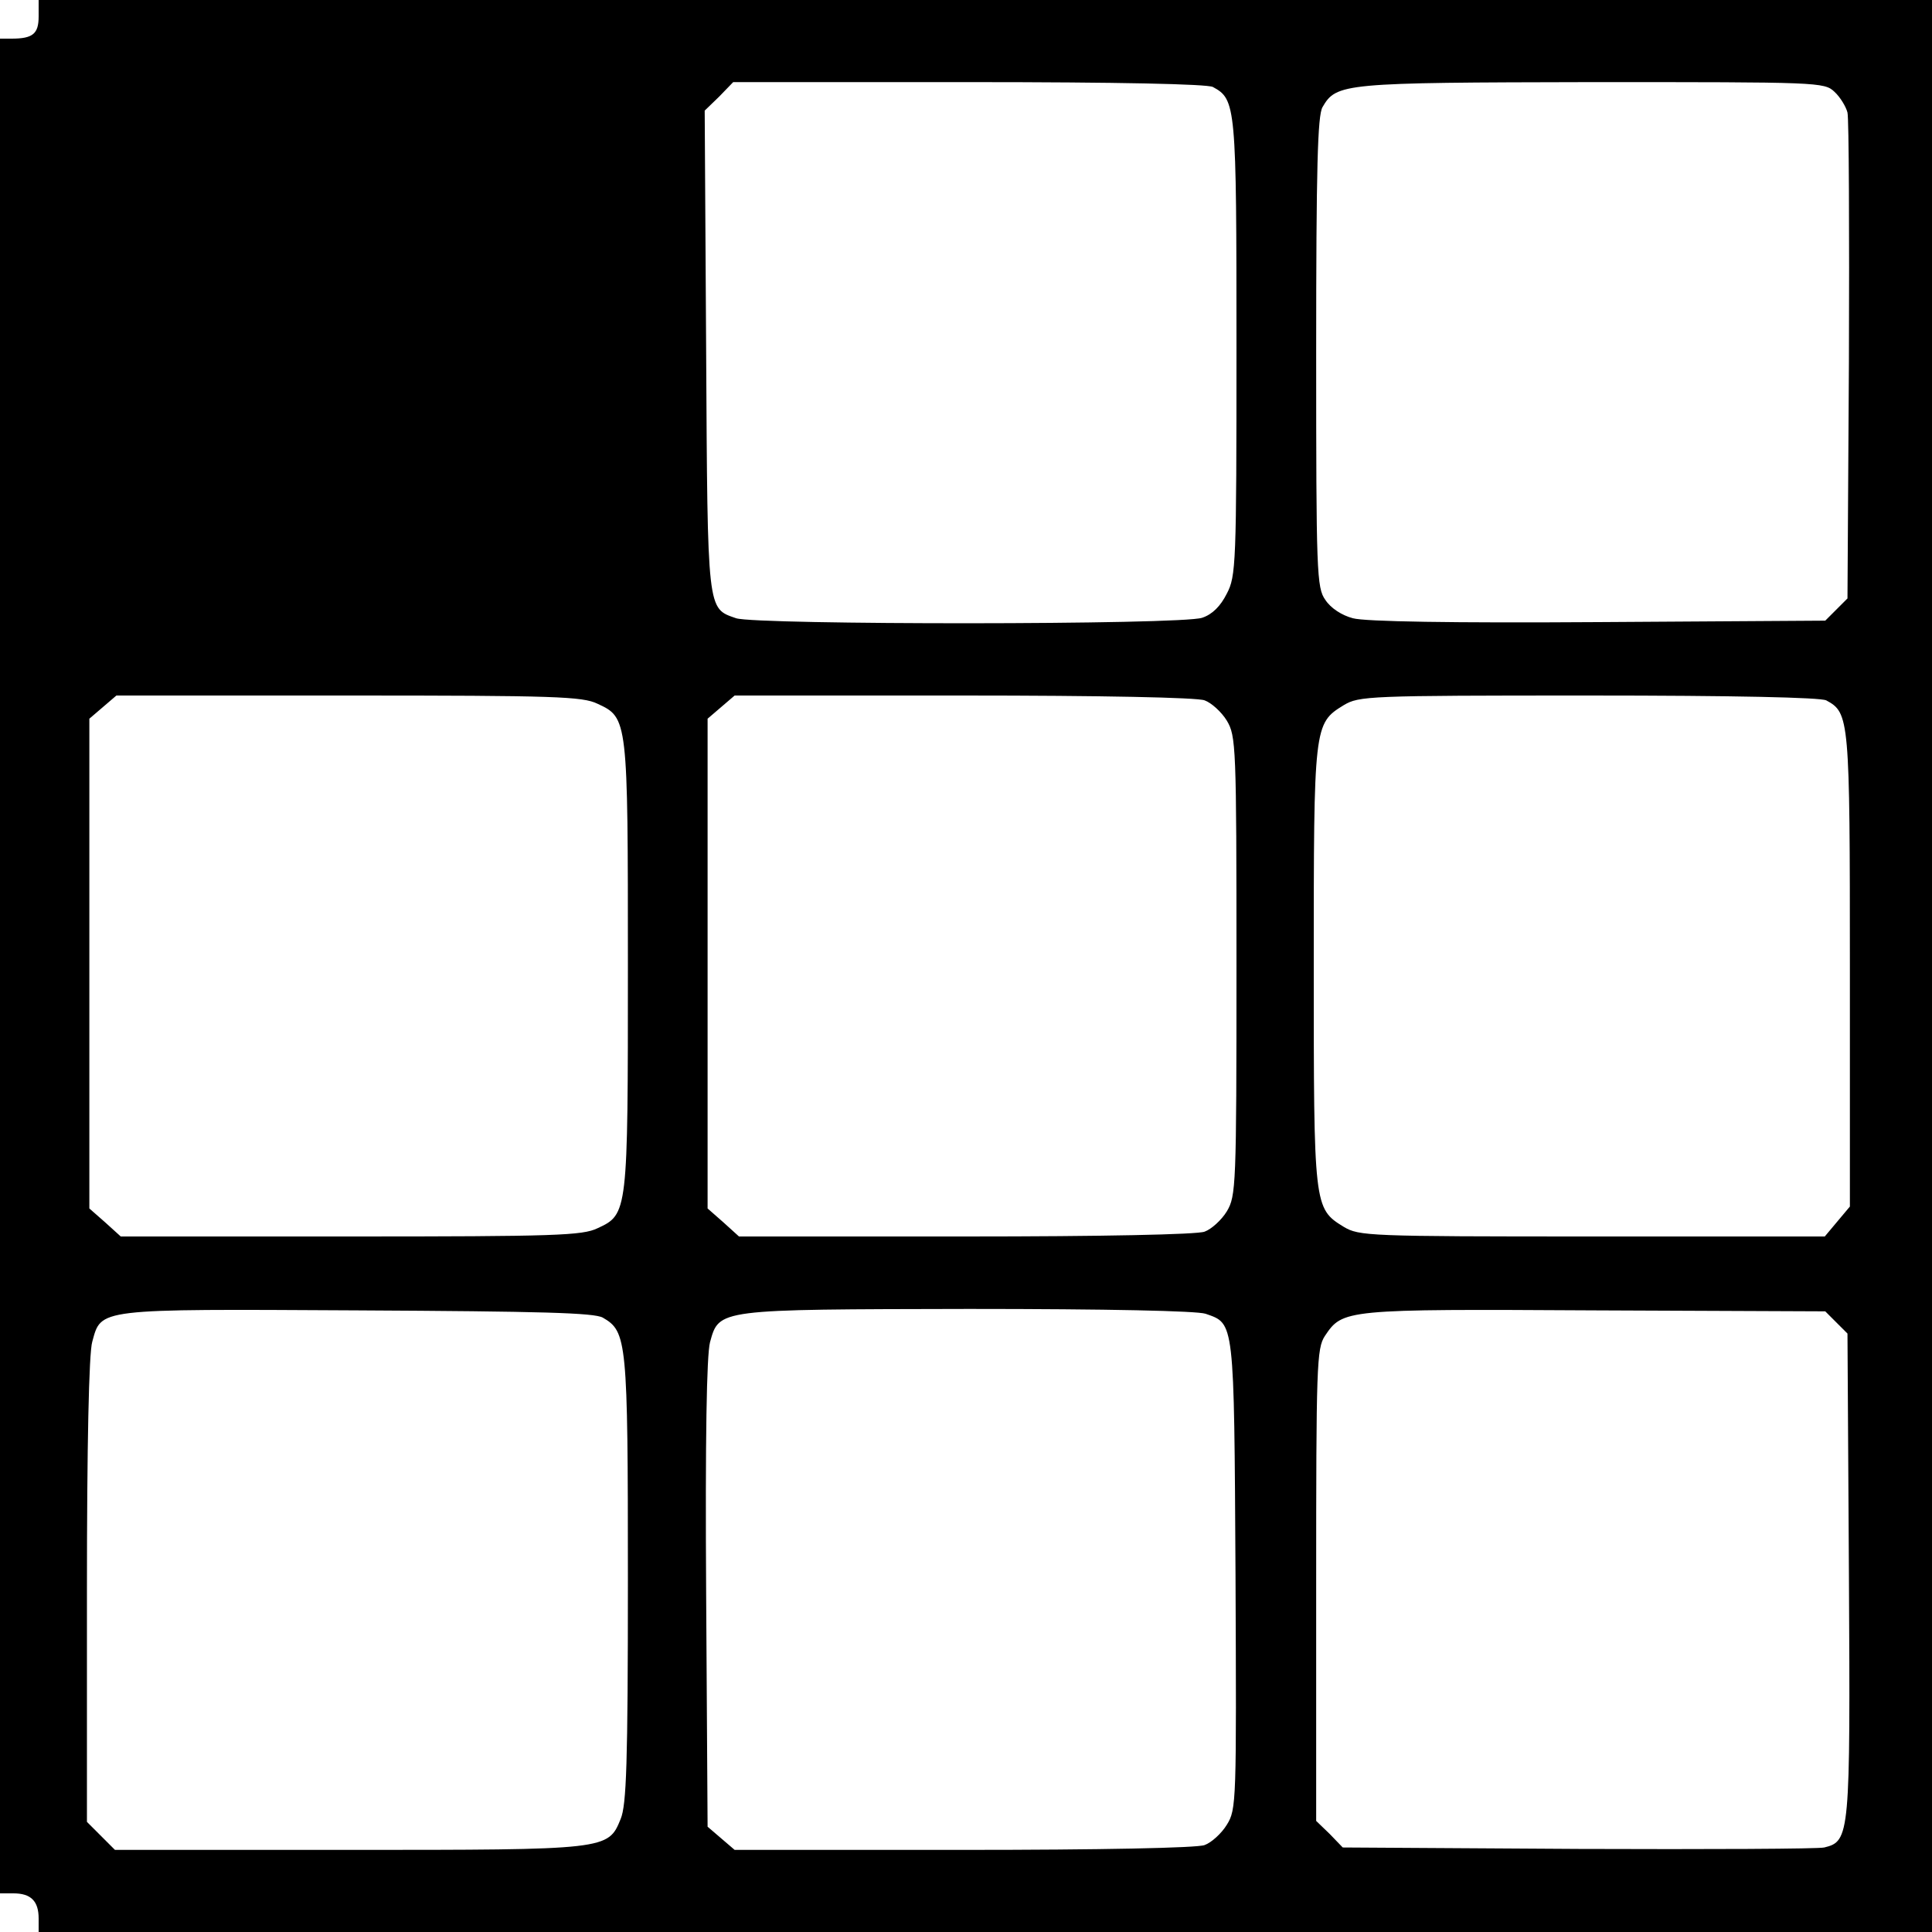 <?xml version="1.0" standalone="no"?>
<!DOCTYPE svg PUBLIC "-//W3C//DTD SVG 20010904//EN"
 "http://www.w3.org/TR/2001/REC-SVG-20010904/DTD/svg10.dtd">
<svg version="1.0" xmlns="http://www.w3.org/2000/svg"
 width="400pt" height="400pt" viewBox="0 0 400 400"
 preserveAspectRatio="xMidYMid meet">
<g transform="translate(0,400) scale(0.1,-0.1)"
fill="#000000" stroke="none">
<path d="M80 3966 c0 -36 -12 -46 -56 -46 l-24 0 0 -1920 0 -1920 28 0 c36 0
52 -16 52 -52 l0 -28 1960 0 1960 0 0 2000 0 2000 -1960 0 -1960 0 0 -34z
m2431 -146 c48 -26 49 -37 49 -540 0 -448 -1 -473 -20 -509 -13 -26 -30 -43
-51 -50 -42 -15 -923 -15 -965 -1 -60 21 -59 9 -62 553 l-3 498 30 29 29 30
487 0 c314 0 493 -4 506 -10z m1287 -10 c12 -11 24 -31 27 -43 3 -12 4 -244 3
-514 l-3 -492 -23 -23 -23 -23 -470 -3 c-302 -2 -483 1 -508 8 -23 6 -46 21
-57 38 -18 25 -19 56 -19 512 0 385 3 490 13 508 29 50 42 51 558 52 469 0
481 0 502 -20z m-2561 -1267 c63 -29 63 -31 63 -543 0 -512 0 -514 -63 -543
-31 -15 -87 -17 -511 -17 l-476 0 -32 29 -33 29 0 507 0 507 28 24 28 24 481
0 c428 0 484 -2 515 -17z m1257 7 c14 -5 35 -24 46 -42 19 -32 20 -51 20 -508
0 -457 -1 -476 -20 -508 -11 -18 -32 -37 -46 -42 -15 -6 -214 -10 -494 -10
l-470 0 -32 29 -33 29 0 507 0 507 28 24 28 24 474 0 c283 0 484 -4 499 -10z
m1287 0 c48 -26 49 -36 49 -559 l0 -489 -26 -31 -26 -31 -481 0 c-466 0 -483
1 -515 20 -62 38 -62 42 -62 540 0 498 0 502 62 540 32 19 49 20 506 20 306 0
480 -4 493 -10z m-2533 -1278 c50 -29 52 -46 52 -542 0 -382 -3 -467 -15 -496
-26 -64 -27 -64 -565 -64 l-482 0 -29 29 -29 29 0 479 c0 300 4 492 11 515 19
69 6 68 549 65 382 -2 490 -5 508 -15z m1248 8 c60 -21 59 -10 62 -540 2 -471
2 -486 -18 -518 -11 -18 -32 -37 -46 -42 -15 -6 -216 -10 -499 -10 l-474 0
-28 24 -28 24 -3 482 c-2 323 1 494 8 521 19 69 14 68 536 69 288 0 472 -4
490 -10z m1306 -18 l23 -23 3 -499 c3 -541 2 -552 -51 -565 -12 -3 -241 -4
-509 -3 l-488 3 -27 28 -28 27 0 488 c0 455 1 490 18 516 37 55 39 56 559 53
l477 -2 23 -23z"/>
</g>
</svg>

